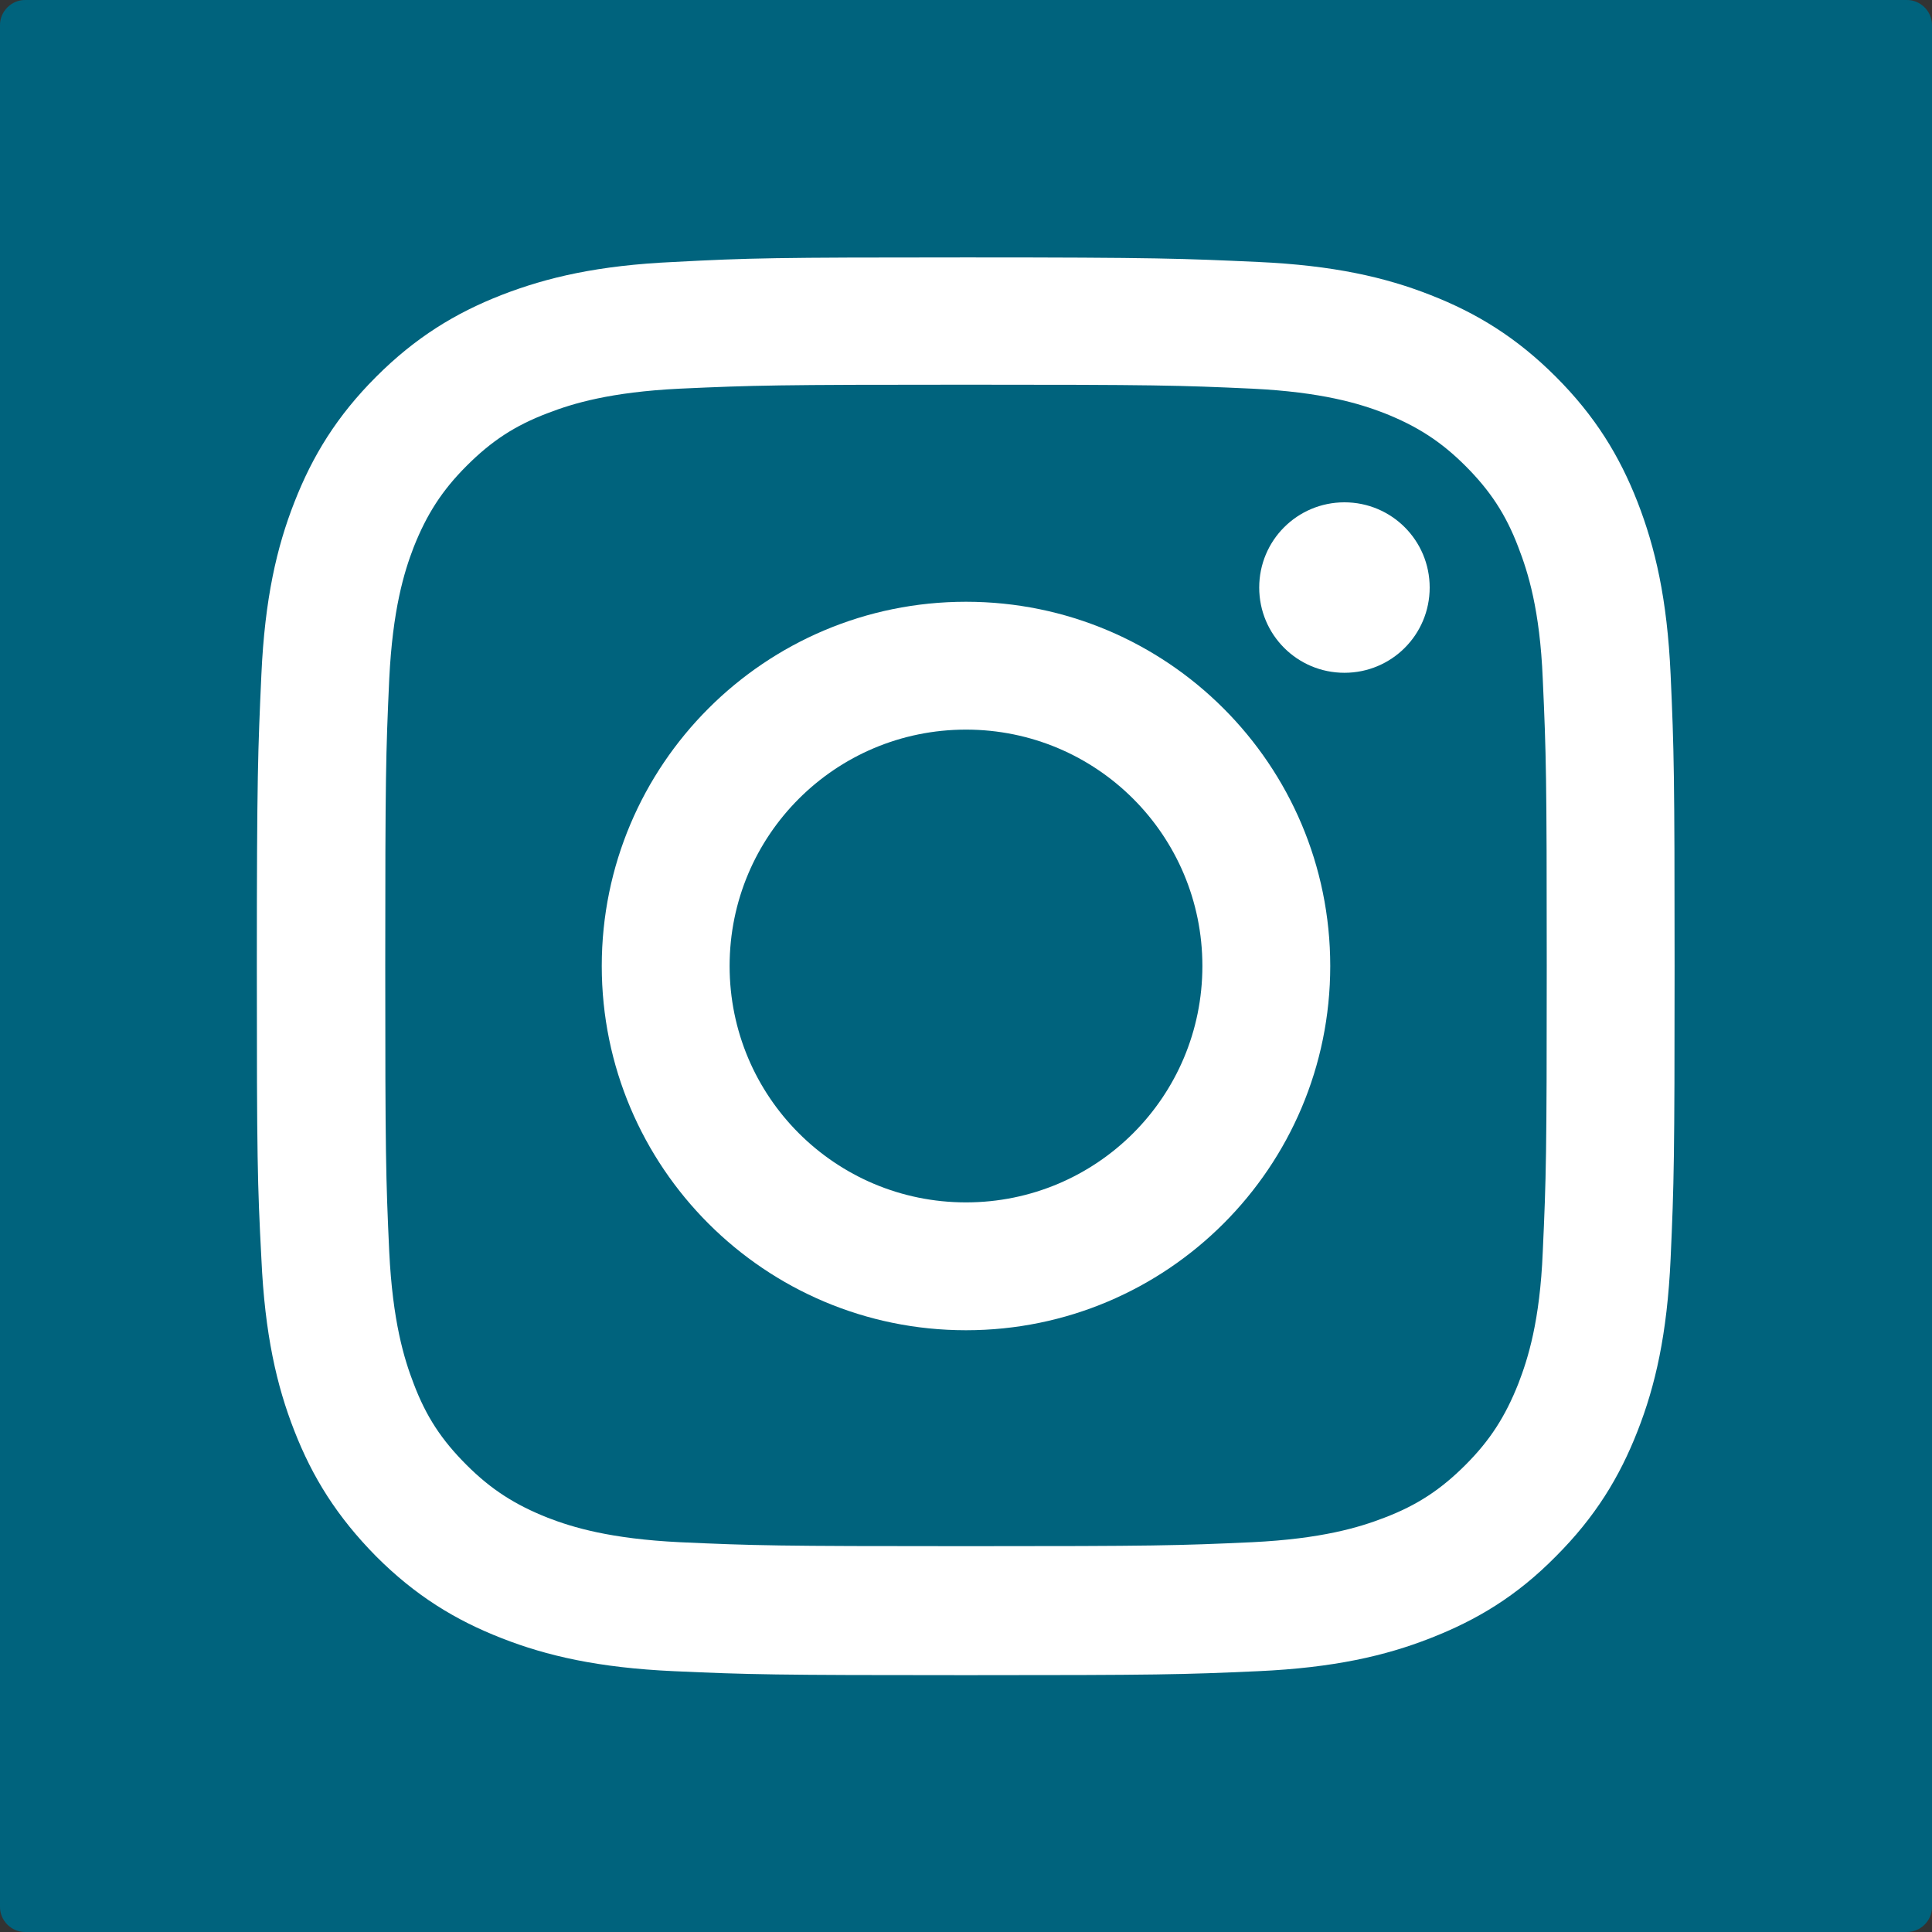 <?xml version="1.0" encoding="UTF-8"?>
<svg id="Layer_1" xmlns="http://www.w3.org/2000/svg" xmlns:xlink="http://www.w3.org/1999/xlink" version="1.1" viewBox="0 0 34 34">
  <rect x="0" y="0" width="34" height="34" fill="#333333" stroke="none"/>
  <!-- Generator: Adobe Illustrator 29.2.1, SVG Export Plug-In . SVG Version: 2.1.0 Build 116)  -->
  <defs>
    <style>
      .st0 {
        fill: none;
      }

      .st1 {
        fill: #00637d;
      }

      .st2 {
        fill: #fff;
      }

      .st3 {
        clip-path: url(#clippath);
      }
    </style>
    <clipPath id="clippath">
      <rect class="st0" y="0" width="34" height="34"/>
    </clipPath>
  </defs>
  <g class="st3">
    <path class="st1" d="M34,33.56c0,.12-.05.23-.13.31-.08.08-.19.13-.31.13H.44c-.12,0-.23-.05-.31-.13-.08-.08-.13-.19-.13-.31V.44C0,.32.05.21.13.13.21.05.32,0,.44,0h33.12c.12,0,.23.05.31.13.08.08.13.19.13.31v33.12Z"/>
    <path class="st2" d="M17,6.77c3.33,0,3.73.01,5.04.07,1.22.06,1.88.26,2.32.43.58.23,1,.5,1.43.93s.71.85.93,1.43c.17.44.38,1.1.43,2.32.06,1.32.07,1.71.07,5.04s-.01,3.73-.07,5.04c-.05,1.22-.26,1.88-.43,2.32-.23.58-.5,1-.93,1.43s-.85.71-1.43.93c-.44.17-1.1.37-2.32.43-1.31.06-1.71.07-5.04.07s-3.72-.01-5.04-.07c-1.22-.06-1.88-.26-2.32-.43-.58-.23-1-.5-1.43-.93-.44-.44-.71-.85-.93-1.43-.17-.44-.37-1.1-.43-2.32-.06-1.31-.07-1.71-.07-5.04s.01-3.72.07-5.04c.06-1.22.26-1.88.43-2.32.23-.58.5-1,.93-1.43.44-.44.85-.71,1.43-.93.44-.17,1.1-.37,2.32-.43,1.32-.06,1.71-.07,5.04-.07M17,4.53c-3.39,0-3.81.01-5.14.08-1.33.06-2.23.27-3.03.58-.82.32-1.52.75-2.21,1.44-.69.69-1.12,1.39-1.44,2.21-.31.79-.52,1.7-.58,3.03-.06,1.33-.08,1.76-.08,5.14s.01,3.81.08,5.14c.06,1.33.27,2.24.58,3.03.32.82.75,1.51,1.44,2.21.69.69,1.39,1.12,2.21,1.44.79.31,1.7.52,3.03.58,1.33.06,1.76.07,5.14.07s3.81-.01,5.14-.07c1.33-.06,2.24-.27,3.03-.58.82-.32,1.52-.74,2.21-1.44.69-.69,1.12-1.39,1.44-2.21.31-.79.52-1.7.58-3.03.06-1.33.07-1.76.07-5.14s-.01-3.81-.07-5.14c-.06-1.33-.27-2.23-.58-3.03-.32-.82-.75-1.52-1.44-2.21-.69-.69-1.39-1.12-2.21-1.44-.79-.31-1.7-.52-3.03-.58-1.33-.06-1.76-.08-5.14-.08"/>
    <path class="st2" d="M17,10.59c-3.54,0-6.41,2.87-6.41,6.41s2.87,6.41,6.41,6.41,6.41-2.87,6.41-6.41-2.87-6.41-6.41-6.41M17,21.16c-2.3,0-4.16-1.86-4.16-4.16s1.86-4.16,4.16-4.16,4.16,1.86,4.16,4.16-1.86,4.16-4.16,4.16"/>
    <path class="st2" d="M25.16,10.34c0,.83-.67,1.5-1.5,1.5s-1.5-.67-1.5-1.5.67-1.5,1.5-1.5,1.5.67,1.5,1.5"/>
  </g>
</svg>